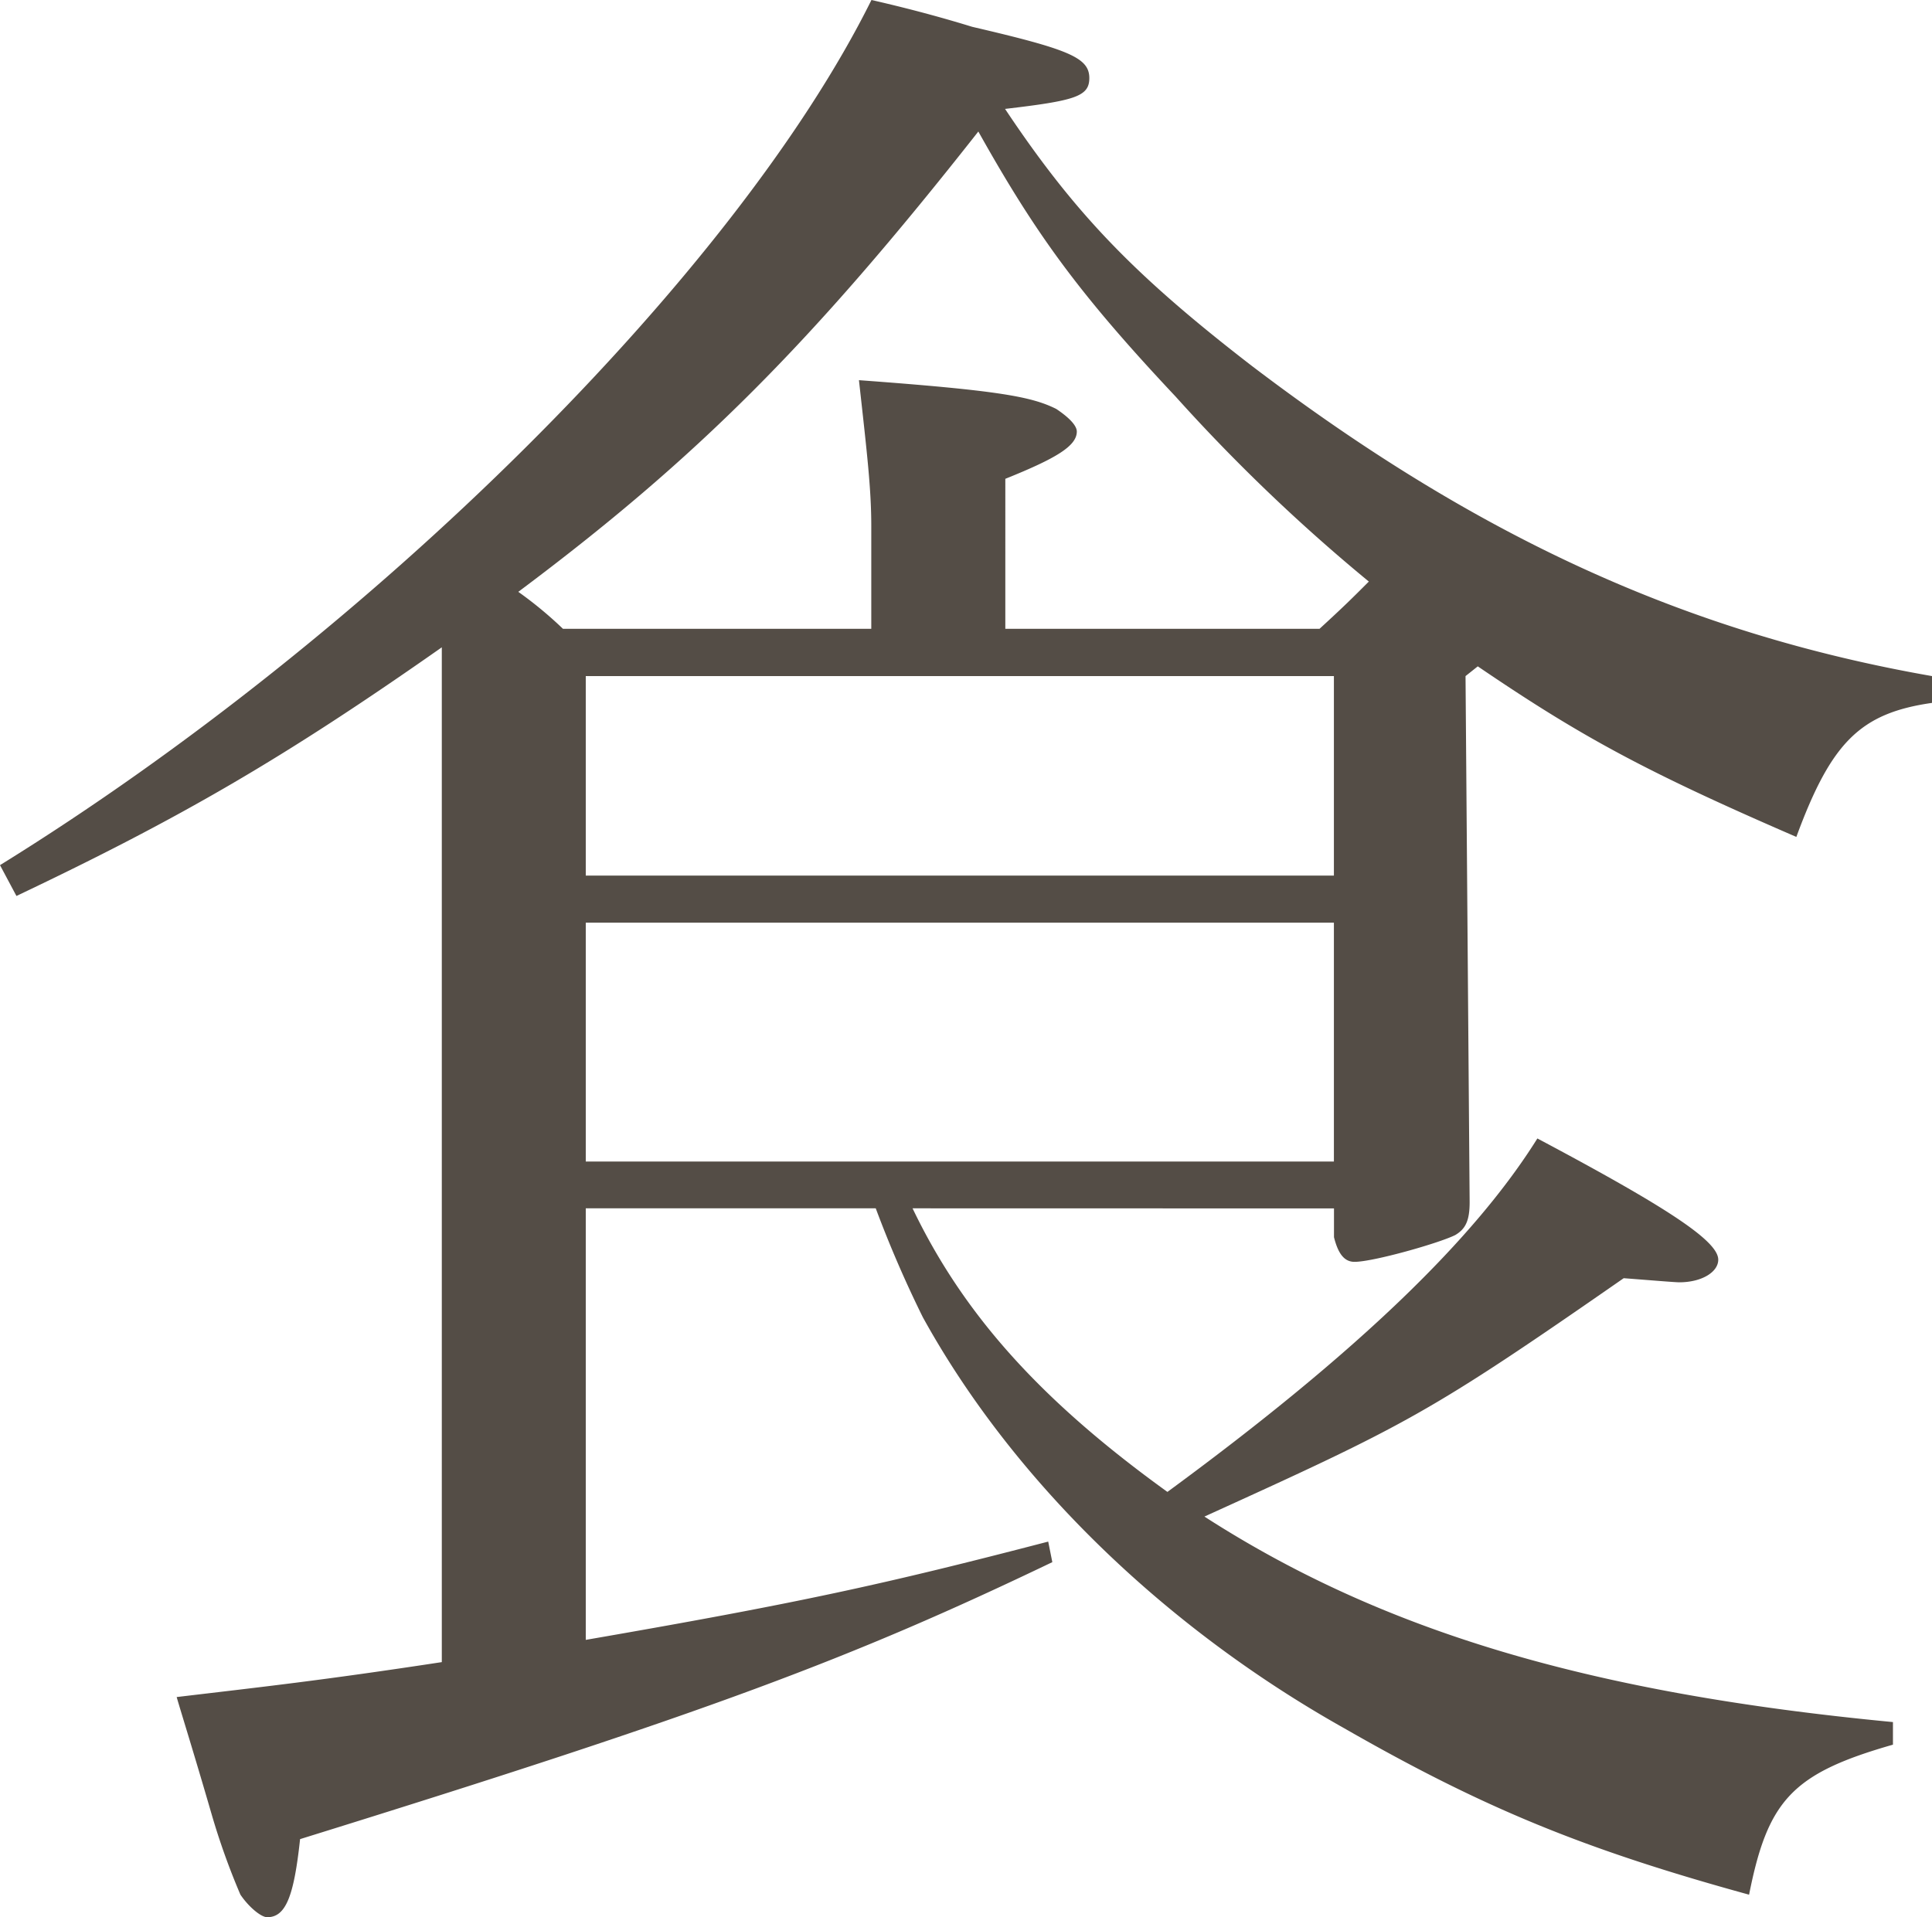 <svg xmlns="http://www.w3.org/2000/svg" viewBox="0 0 216.2 214.59"><defs><style>.cls-1{fill:#544d46;}</style></defs><g id="レイヤー_2" data-name="レイヤー 2"><g id="レイヤー_1-2" data-name="レイヤー 1"><path class="cls-1" d="M102.12,135.24c5.75,12,14.49,21.62,28.52,31.74,21.62-15.87,34.5-28.52,41.4-39.56,14.72,7.82,20.24,11.5,20.24,13.57,0,1.38-1.84,2.53-4.37,2.53-.46,0-3.22-.23-6.21-.46-21.85,15.18-24.15,16.33-46.92,26.68,20,12.88,43.24,19.78,77.05,23v2.53c-11.27,3.22-14,6.21-16.1,16.79-18.4-5.06-29.67-9.66-45.31-18.63-20.47-11.5-37.26-28.06-47.15-46A129.78,129.78,0,0,1,98,135.24H65.55v48.3c23.92-4.14,33.35-6.21,51.75-11l.46,2.3c-22.54,10.81-38.41,16.79-84.18,31-.69,6.44-1.61,8.74-3.68,8.74-.69,0-2.07-1.15-3-2.53a79.17,79.17,0,0,1-3.22-9c-2.07-7.13-3.45-11.5-3.91-13.11,9.66-1.15,16.1-1.84,29.67-3.91V72.45C31.74,84.87,20.24,91.54,1.84,100.28L0,96.83C41.63,71.07,82.34,30.59,97.52,0c5.06,1.15,9,2.3,11.27,3C119.6,5.52,121.9,6.44,121.9,8.74c0,2.07-1.61,2.53-9.43,3.45,7.82,11.73,14.49,18.63,27.6,28.75C165.14,60,188.6,70.84,216.2,75.67v3c-8,1.15-11.27,4.37-15.18,15-17-7.36-24.15-11.27-35.65-19.09L164,75.67l.46,58.88c0,2.07-.46,3-1.61,3.68-1.84.92-9.2,3-11.27,3-1.15,0-1.84-.92-2.3-2.76v-3.22Zm45.54-64.86c2.76-2.53,3.68-3.45,5.52-5.29a199.76,199.76,0,0,1-21.62-20.7c-10.81-11.5-15.64-18.17-22.08-29.67C90.85,38.41,78,51.29,58,66.24A44.08,44.08,0,0,1,63,70.38h34.5V58.88c0-4.14-.46-8.05-1.38-16.33,15.64,1.15,19.32,1.84,22.08,3.22,1.38.92,2.3,1.84,2.3,2.53,0,1.61-2.3,3-8,5.29V70.38ZM149.27,98V75.67H65.55V98ZM65.55,130h83.72V103.27H65.55Z"/></g></g></svg>